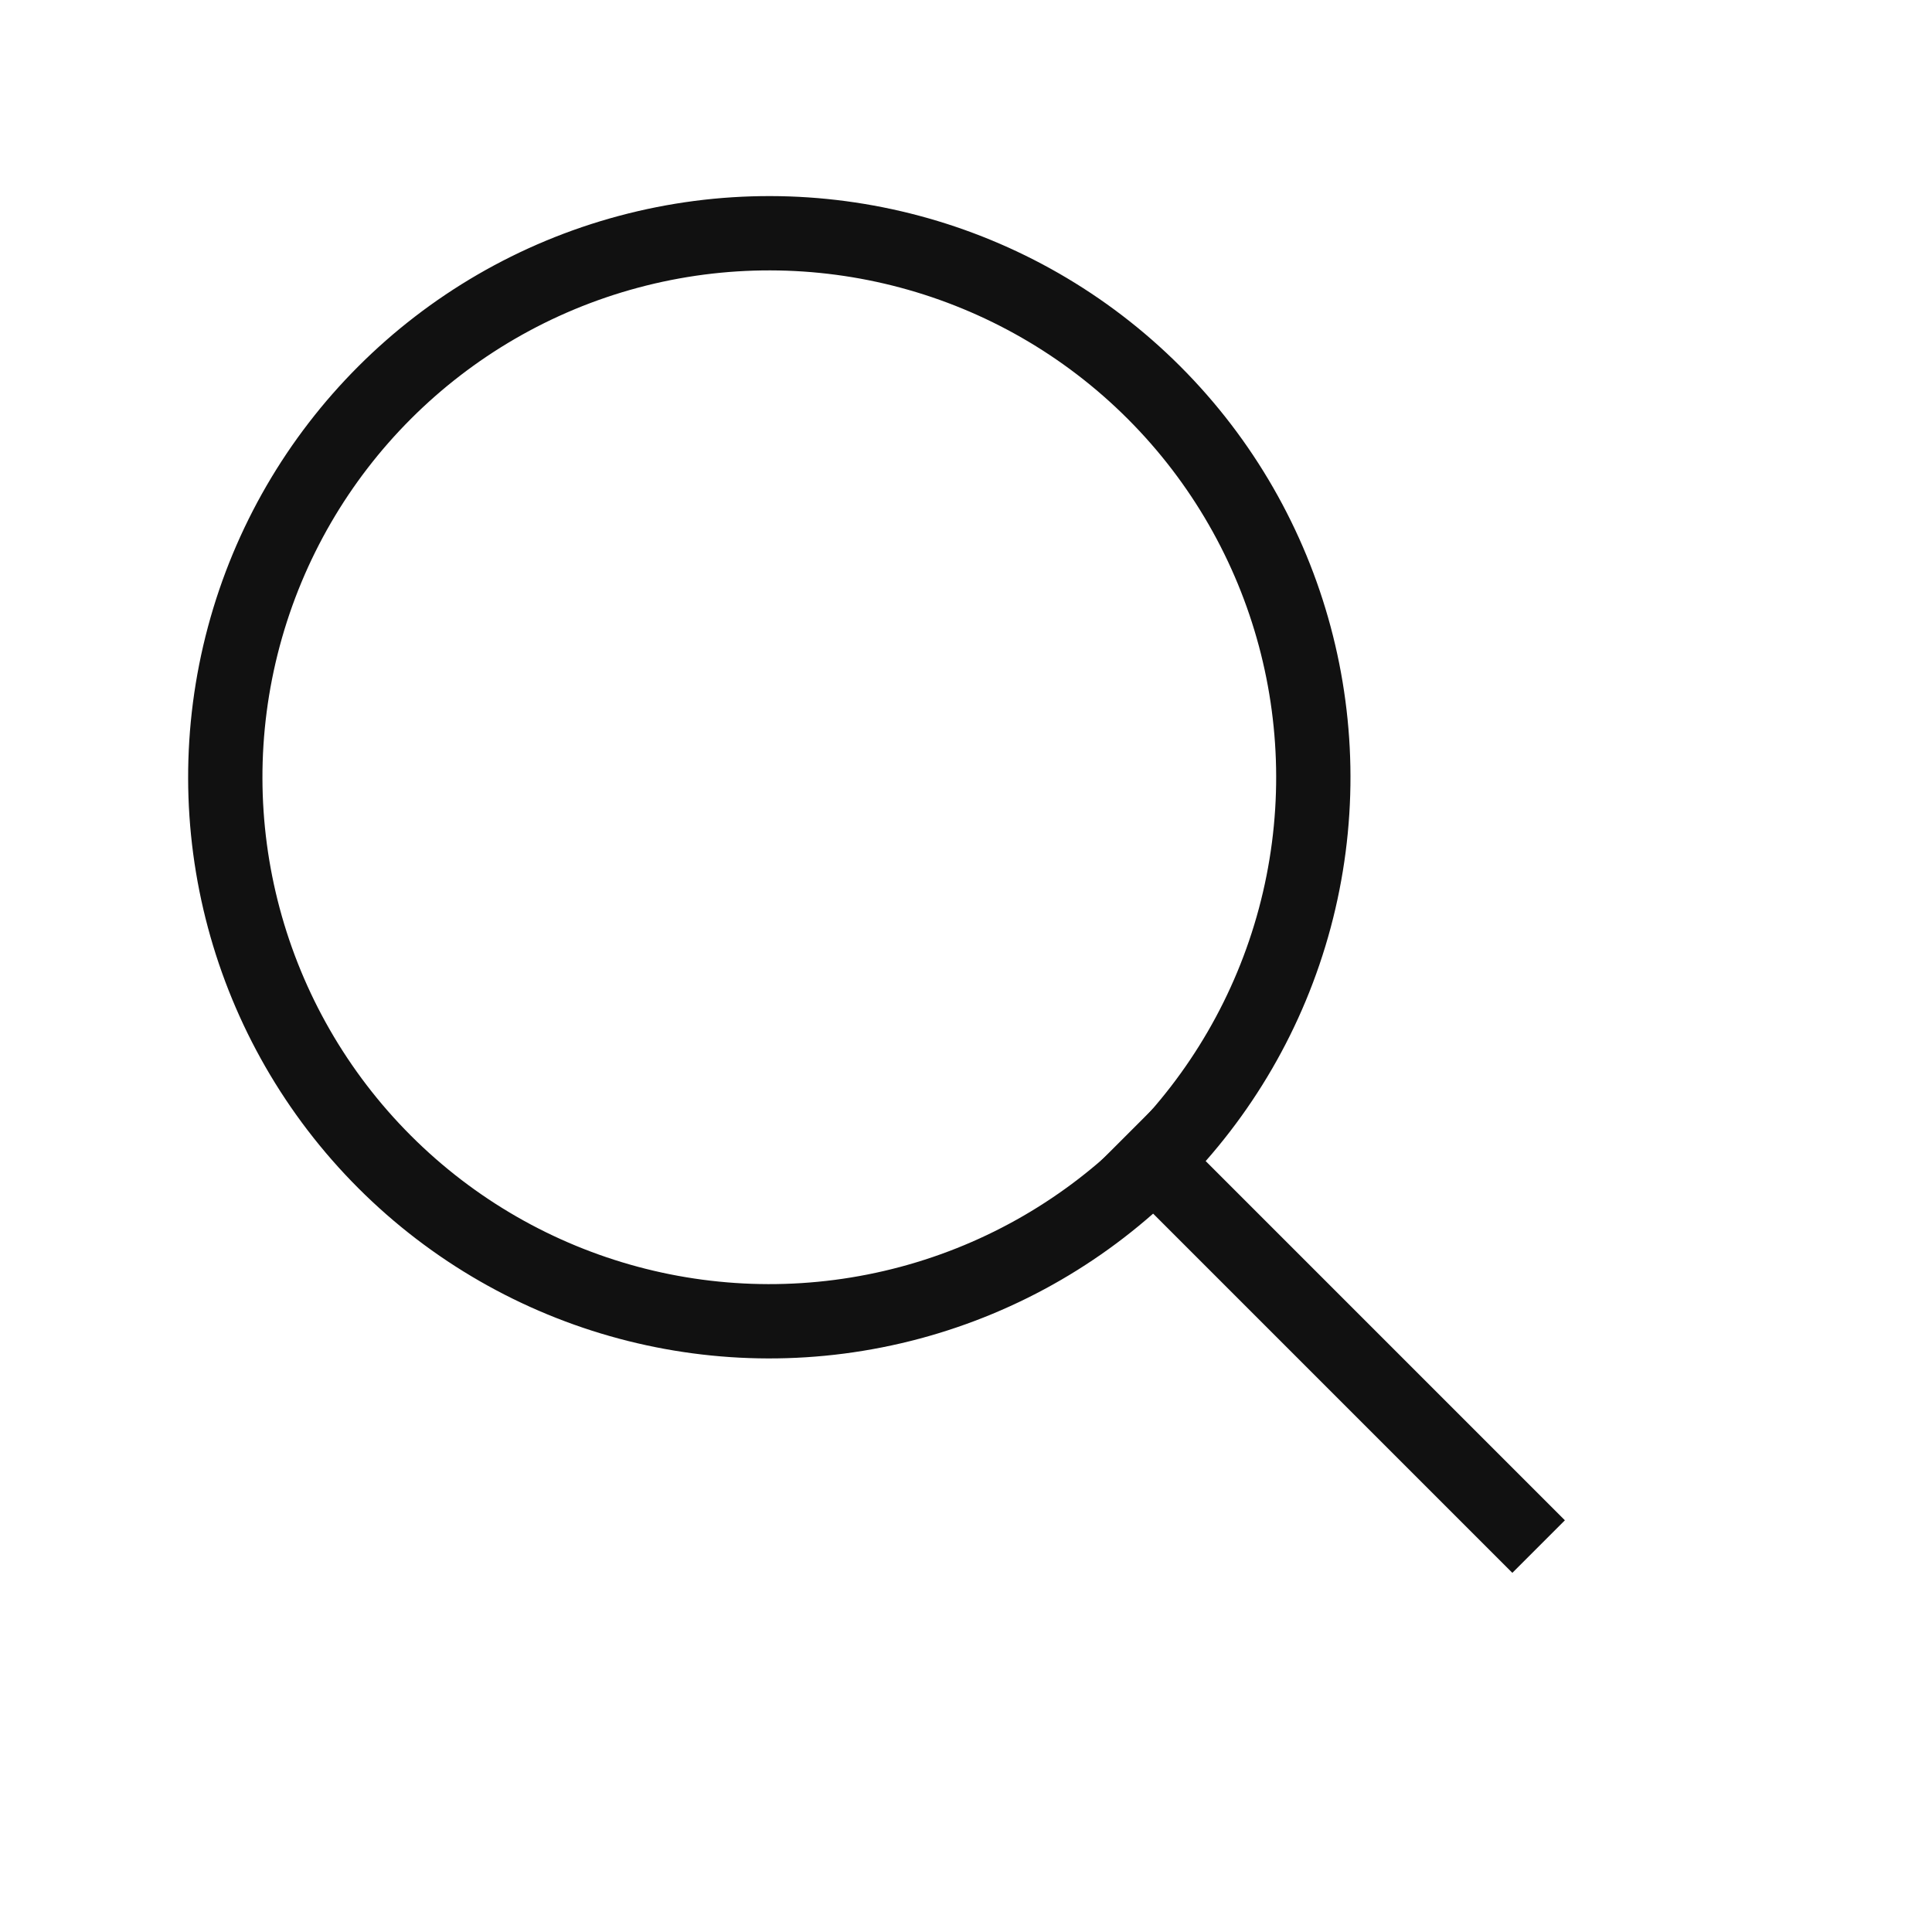 <svg width="26" height="26" viewBox="0 0 26 26" fill="none" xmlns="http://www.w3.org/2000/svg">
<circle cx="10.353" cy="10.46" r="7.321" transform="rotate(-45 10.353 10.46)" stroke="#111111"/>
<path d="M15.165 15.272L20.706 20.813" stroke="#111111"/>
</svg>
